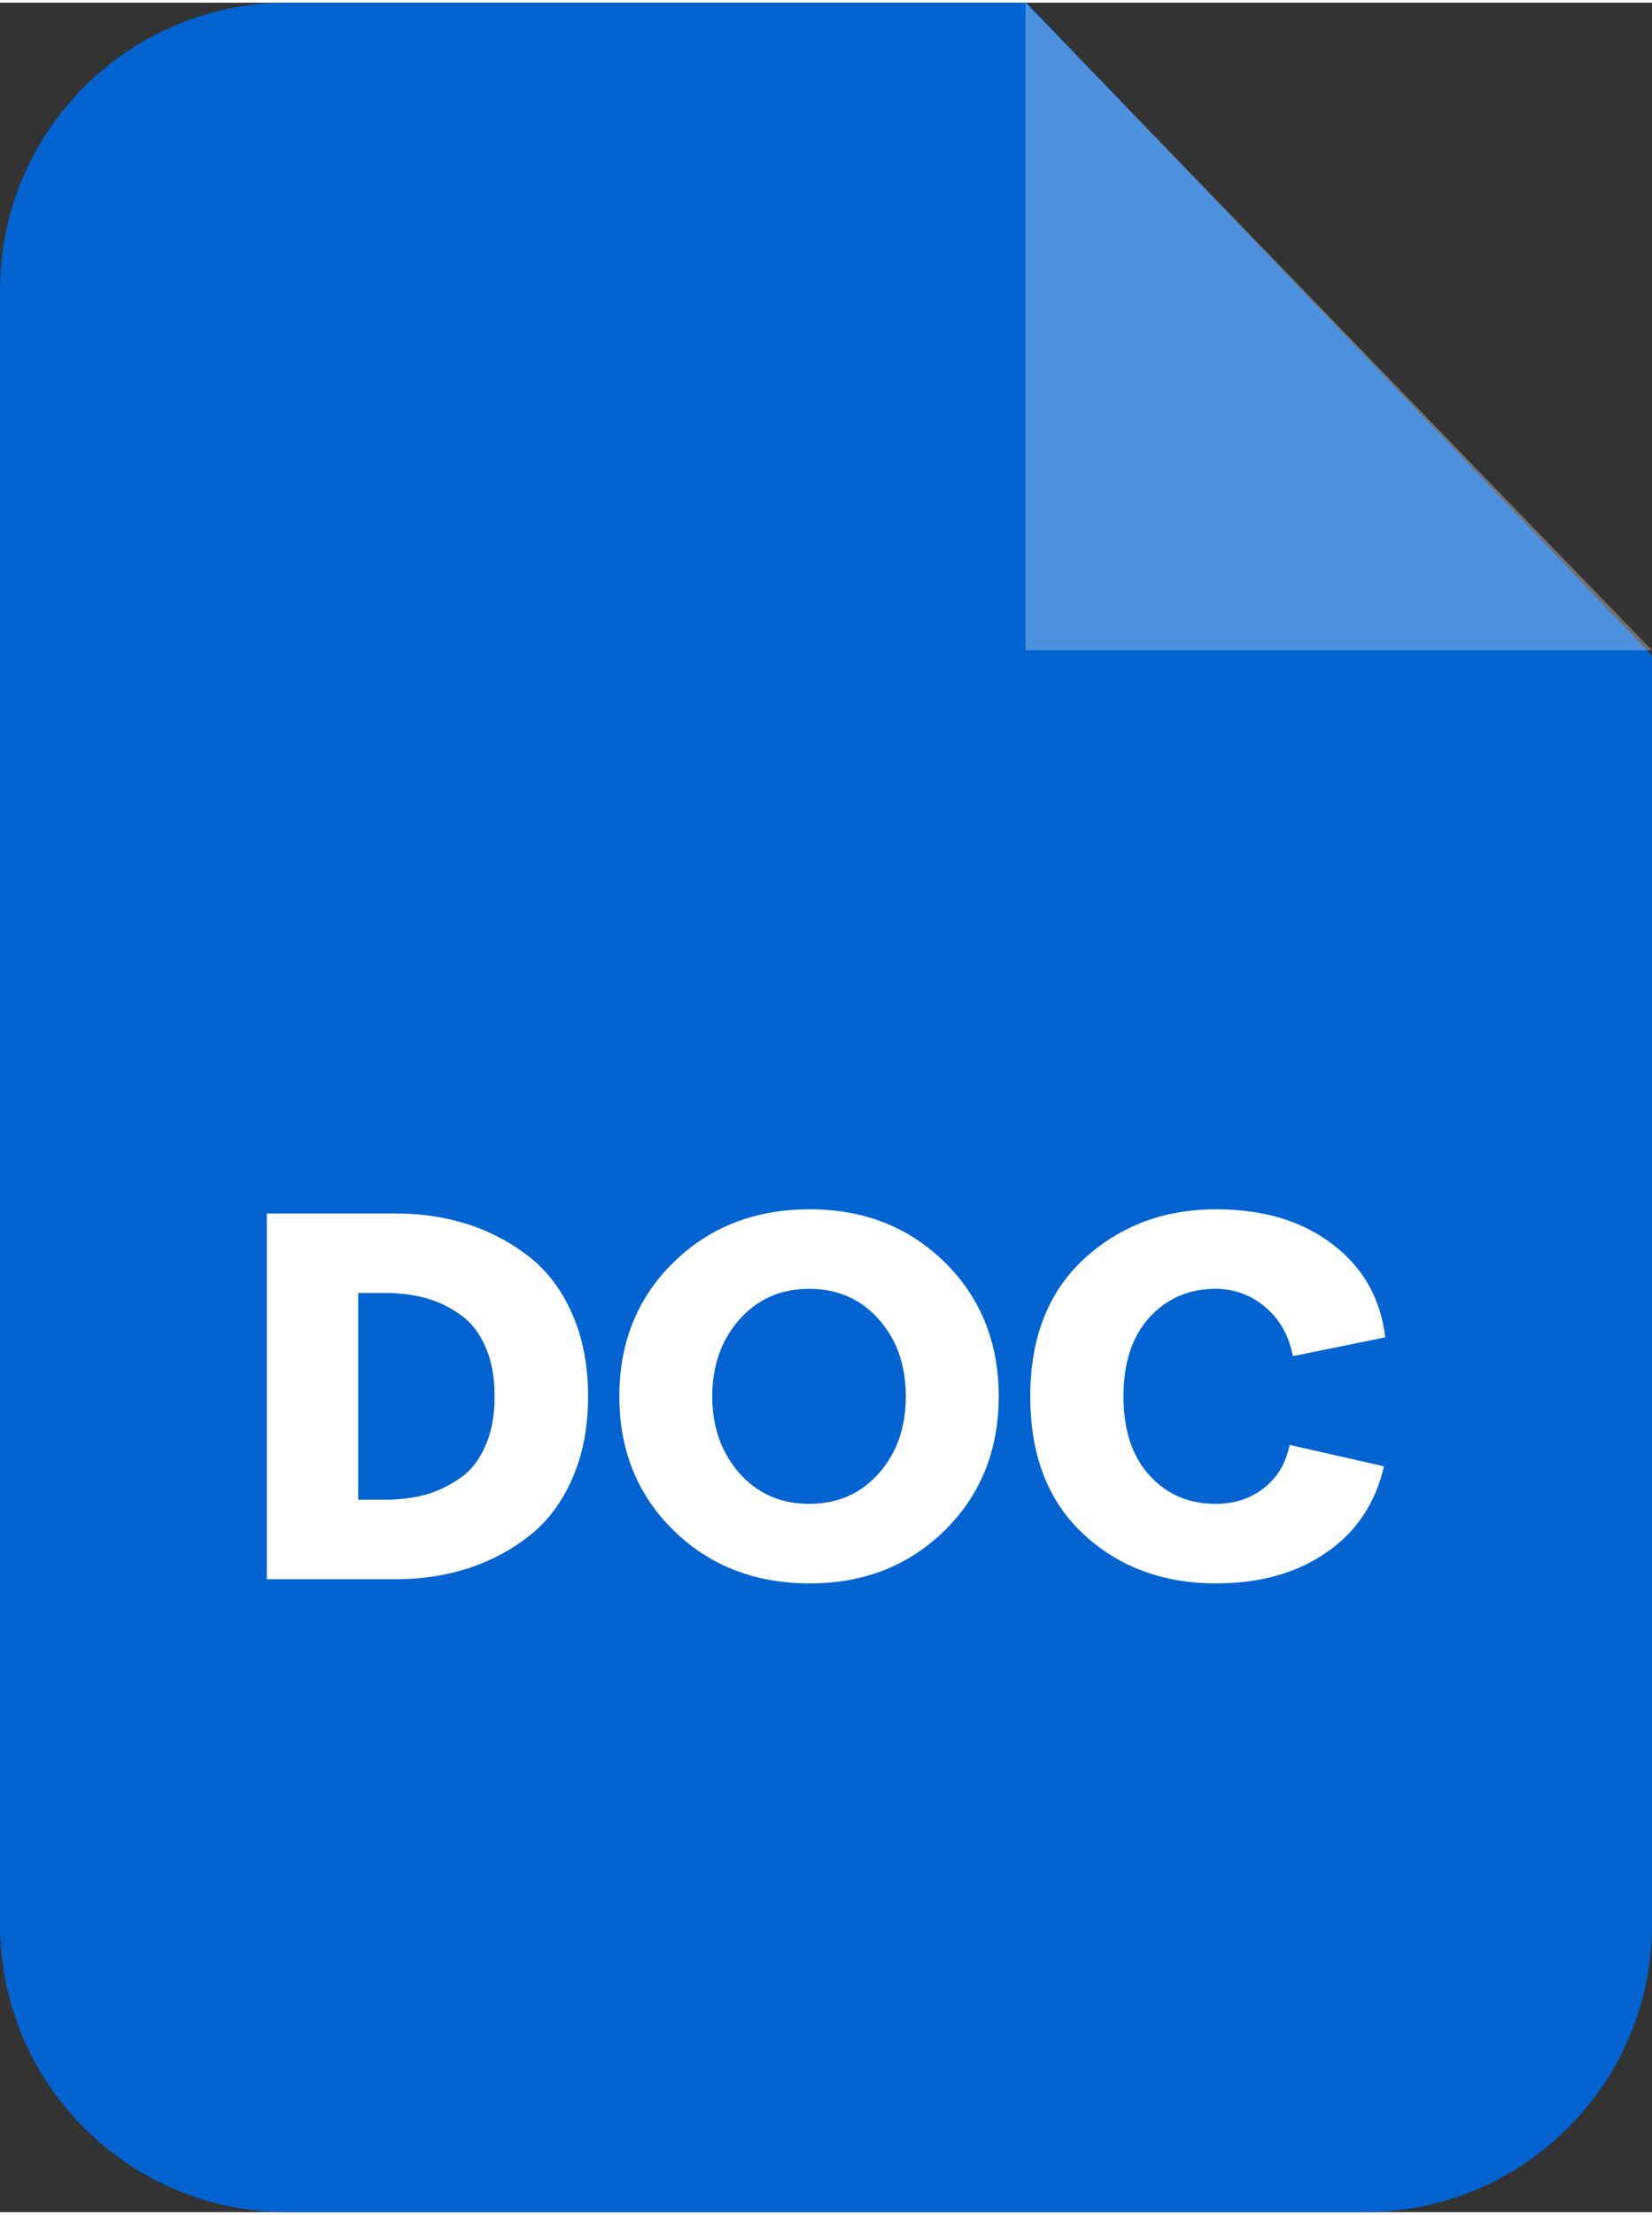 <?xml version="1.0" encoding="UTF-8"?>
<!DOCTYPE svg PUBLIC "-//W3C//DTD SVG 1.1//EN" "http://www.w3.org/Graphics/SVG/1.1/DTD/svg11.dtd">
<!-- Creator: CorelDRAW 2020 (64-Bit) -->
<svg xmlns="http://www.w3.org/2000/svg" xml:space="preserve" width="382px" height="512px" version="1.1" style="shape-rendering:geometricPrecision; text-rendering:geometricPrecision; image-rendering:optimizeQuality; fill-rule:evenodd; clip-rule:evenodd"
viewBox="0 0 55.48 74.18"
 xmlns:xlink="http://www.w3.org/1999/xlink"
 xmlns:xodm="http://www.corel.com/coreldraw/odm/2003">
 <rect x="0" y="0" width="55.48" height="74.18" fill="#333333" stroke="none"/>
 <defs>
  <style type="text/css">
   <![CDATA[
    .fil0 {fill:#0263D1;fill-rule:nonzero}
    .fil2 {fill:white;fill-rule:nonzero}
    .fil1 {fill:white;fill-opacity:0.302}
   ]]>
  </style>
 </defs>
 <g id="Vrstva_x0020_1">
  <path class="fil0" d="M9.65 0l24.82 0 21.01 21.92 0 42.61c0,5.33 -4.32,9.65 -9.65,9.65l-36.18 0c-5.33,0 -9.65,-4.32 -9.65,-9.65l0 -54.88c0,-5.33 4.32,-9.65 9.65,-9.65z"/>
  <polygon class="fil1" points="34.44,0 34.44,21.74 55.48,21.74 "/>
  <path class="fil2" d="M8.96 52.93l0 -12.28 4.35 0c0.87,0 1.68,0.13 2.43,0.37 0.75,0.25 1.43,0.61 2.04,1.09 0.61,0.48 1.09,1.12 1.44,1.92 0.35,0.8 0.53,1.72 0.53,2.76 0,1.04 -0.18,1.96 -0.53,2.76 -0.35,0.8 -0.83,1.44 -1.44,1.92 -0.61,0.48 -1.29,0.84 -2.04,1.09 -0.75,0.24 -1.56,0.37 -2.43,0.37l-4.35 0zm3.07 -2.67l0.91 0c0.49,0 0.95,-0.06 1.36,-0.17 0.42,-0.12 0.8,-0.31 1.16,-0.56 0.36,-0.25 0.64,-0.61 0.84,-1.08 0.21,-0.46 0.31,-1.02 0.31,-1.66 0,-0.64 -0.1,-1.2 -0.31,-1.67 -0.2,-0.46 -0.48,-0.82 -0.84,-1.07 -0.36,-0.26 -0.74,-0.44 -1.16,-0.56 -0.41,-0.11 -0.87,-0.17 -1.36,-0.17l-0.91 0 0 6.94zm15.17 2.81c-1.85,0 -3.38,-0.6 -4.59,-1.79 -1.21,-1.19 -1.81,-2.69 -1.81,-4.49 0,-1.8 0.6,-3.3 1.81,-4.49 1.21,-1.19 2.74,-1.79 4.59,-1.79 1.82,0 3.33,0.6 4.54,1.79 1.2,1.19 1.8,2.69 1.8,4.49 0,1.8 -0.6,3.3 -1.8,4.49 -1.21,1.19 -2.72,1.79 -4.54,1.79zm-2.36 -3.69c0.61,0.68 1.39,1.02 2.34,1.02 0.95,0 1.72,-0.34 2.33,-1.02 0.61,-0.69 0.91,-1.55 0.91,-2.59 0,-1.04 -0.3,-1.9 -0.91,-2.59 -0.61,-0.68 -1.38,-1.02 -2.33,-1.02 -0.95,0 -1.73,0.34 -2.34,1.02 -0.61,0.69 -0.92,1.55 -0.92,2.59 0,1.04 0.31,1.9 0.92,2.59zm16 3.69c-1.79,0 -3.28,-0.56 -4.46,-1.66 -1.19,-1.11 -1.78,-2.65 -1.78,-4.62 0,-1.96 0.6,-3.5 1.8,-4.61 1.21,-1.11 2.68,-1.67 4.44,-1.67 1.59,0 2.89,0.39 3.92,1.18 1.02,0.78 1.61,1.82 1.76,3.12l-3.1 0.63c-0.13,-0.68 -0.44,-1.23 -0.92,-1.64 -0.48,-0.41 -1.04,-0.62 -1.68,-0.62 -0.88,0 -1.61,0.31 -2.2,0.94 -0.59,0.64 -0.89,1.52 -0.89,2.67 0,1.15 0.3,2.03 0.88,2.66 0.59,0.64 1.32,0.95 2.21,0.95 0.64,0 1.19,-0.18 1.64,-0.54 0.45,-0.36 0.73,-0.84 0.85,-1.44l3.17 0.72c-0.29,1.24 -0.93,2.2 -1.93,2.89 -0.99,0.69 -2.23,1.04 -3.71,1.04z"/>
 </g>
</svg>
